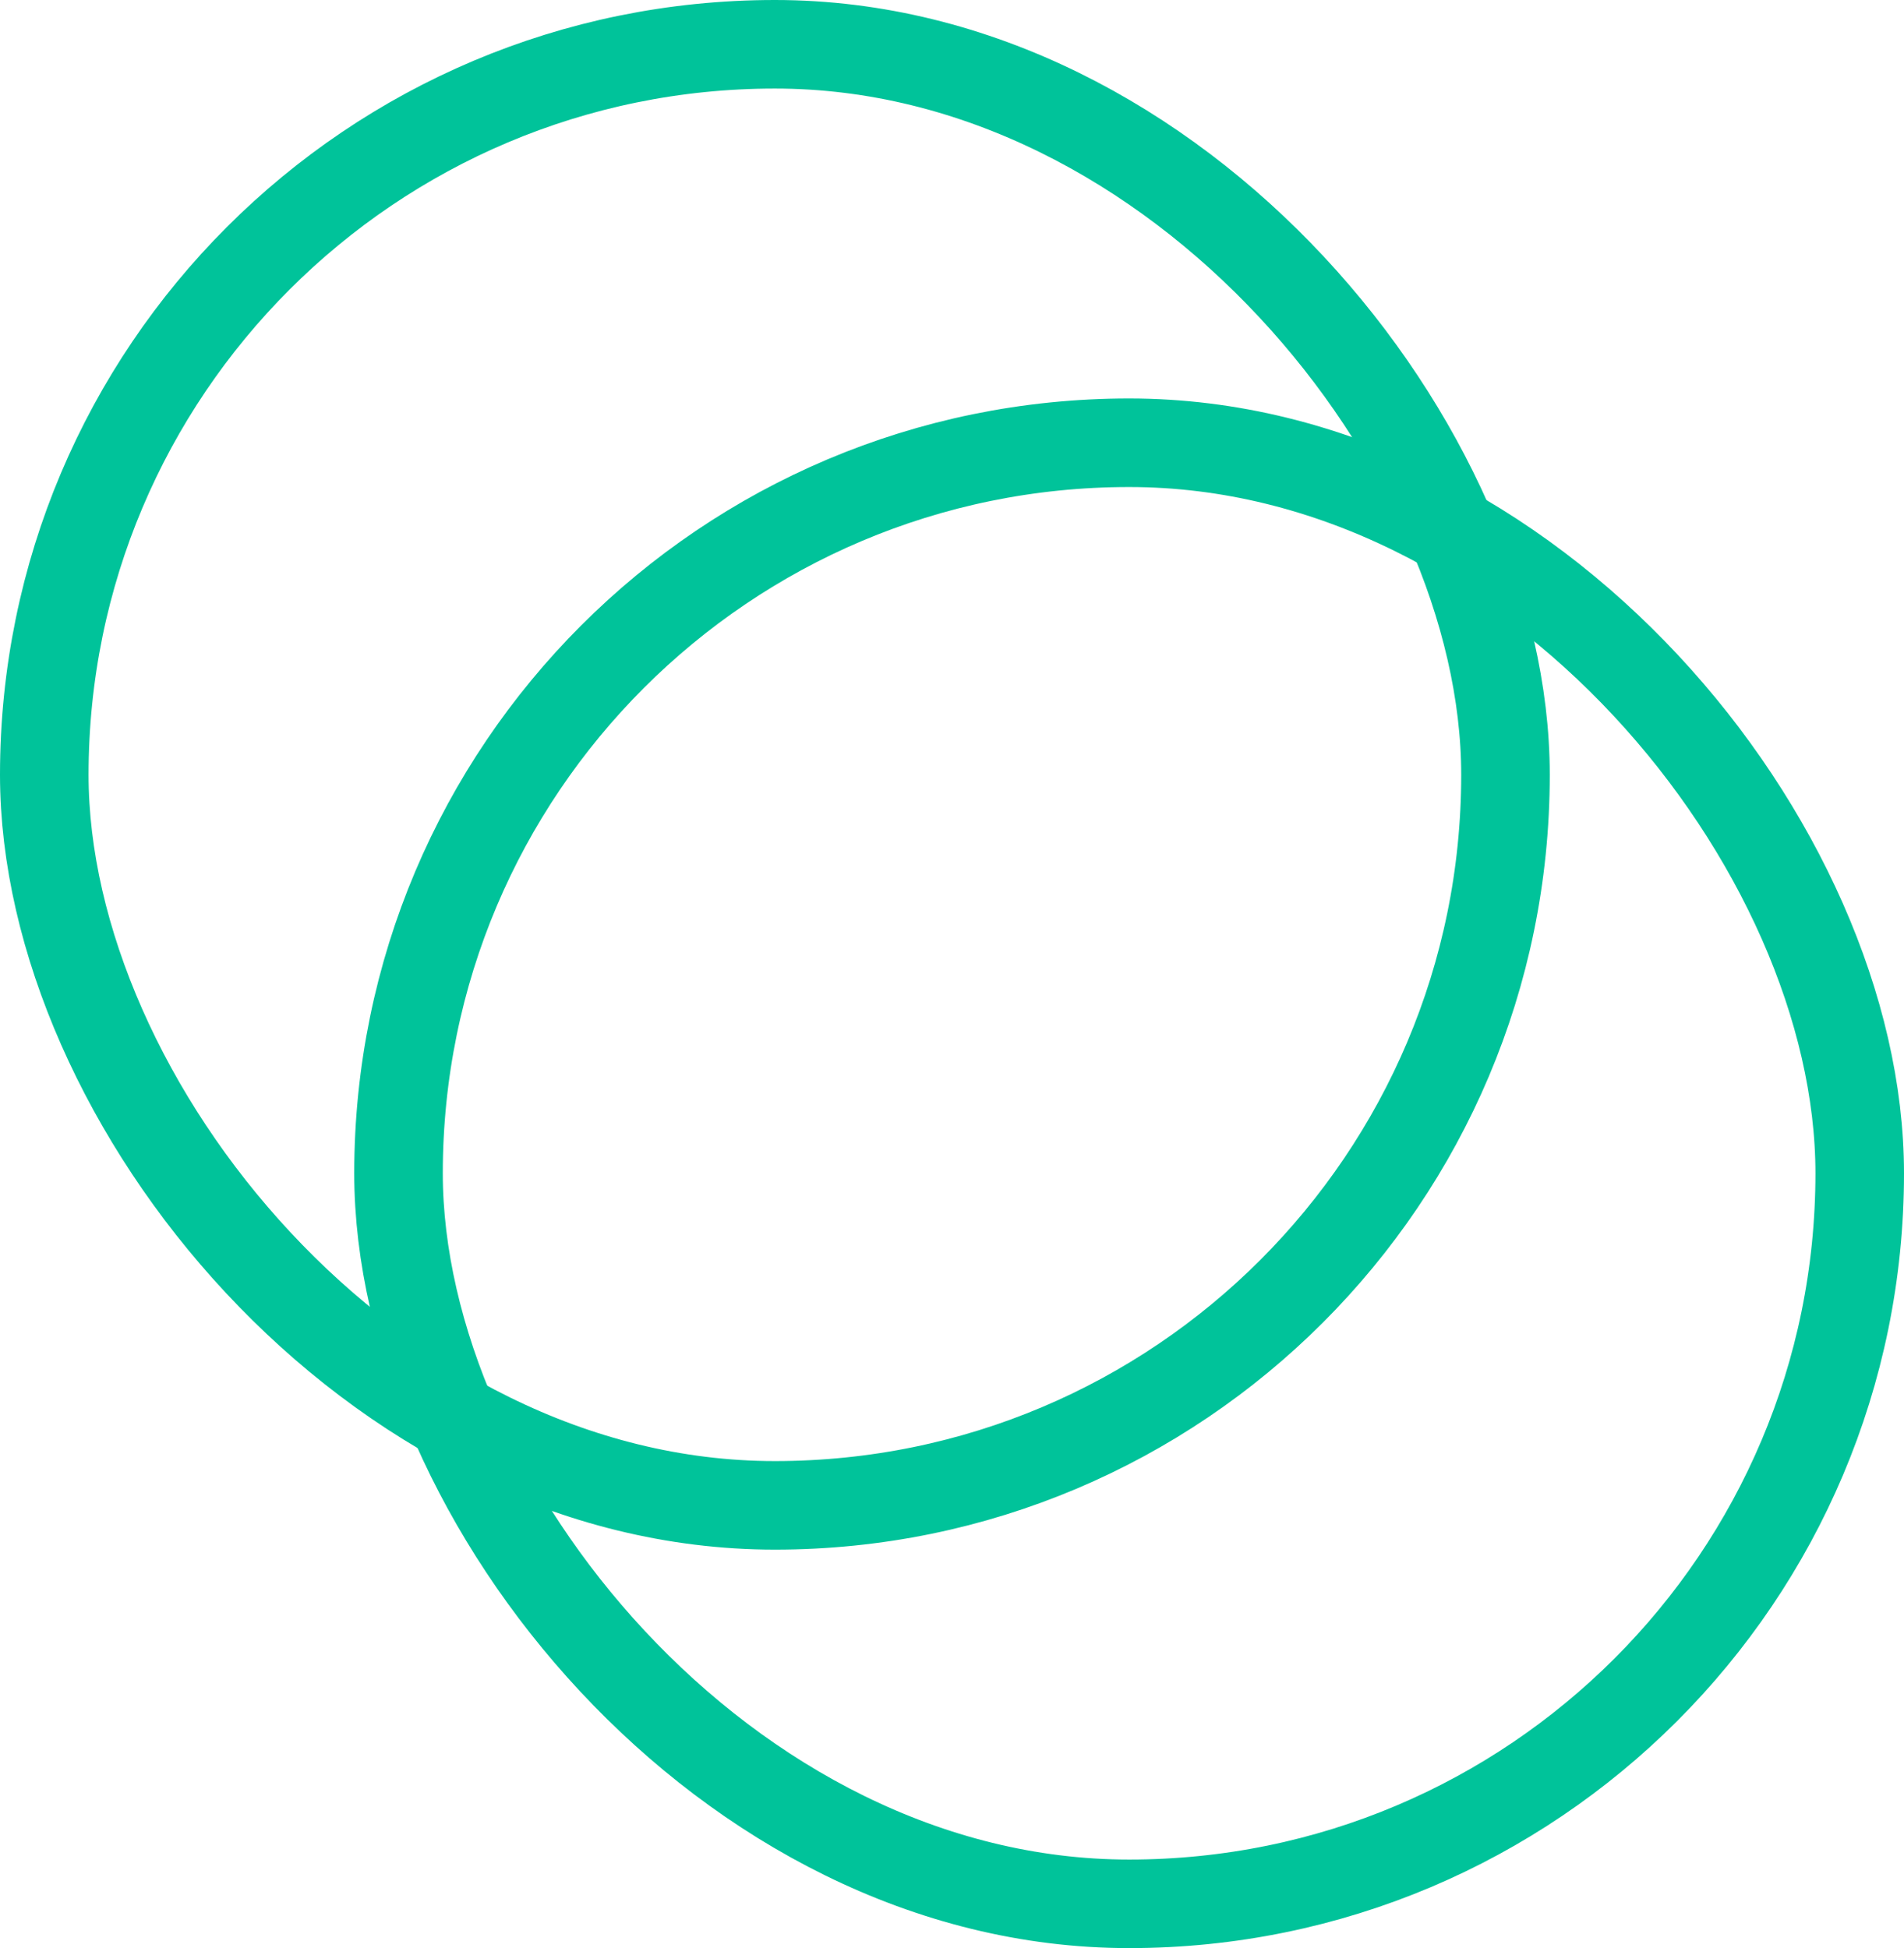 <svg xmlns="http://www.w3.org/2000/svg" fill="none" viewBox="0 0 43 44" height="44" width="43">
<rect stroke-width="2" stroke="#00C39A" rx="16.5" height="33" width="33" y="1" x="1"></rect>
<rect stroke-width="2" stroke="#00C39A" rx="16.5" height="33" width="33" y="10" x="9"></rect>
</svg>
